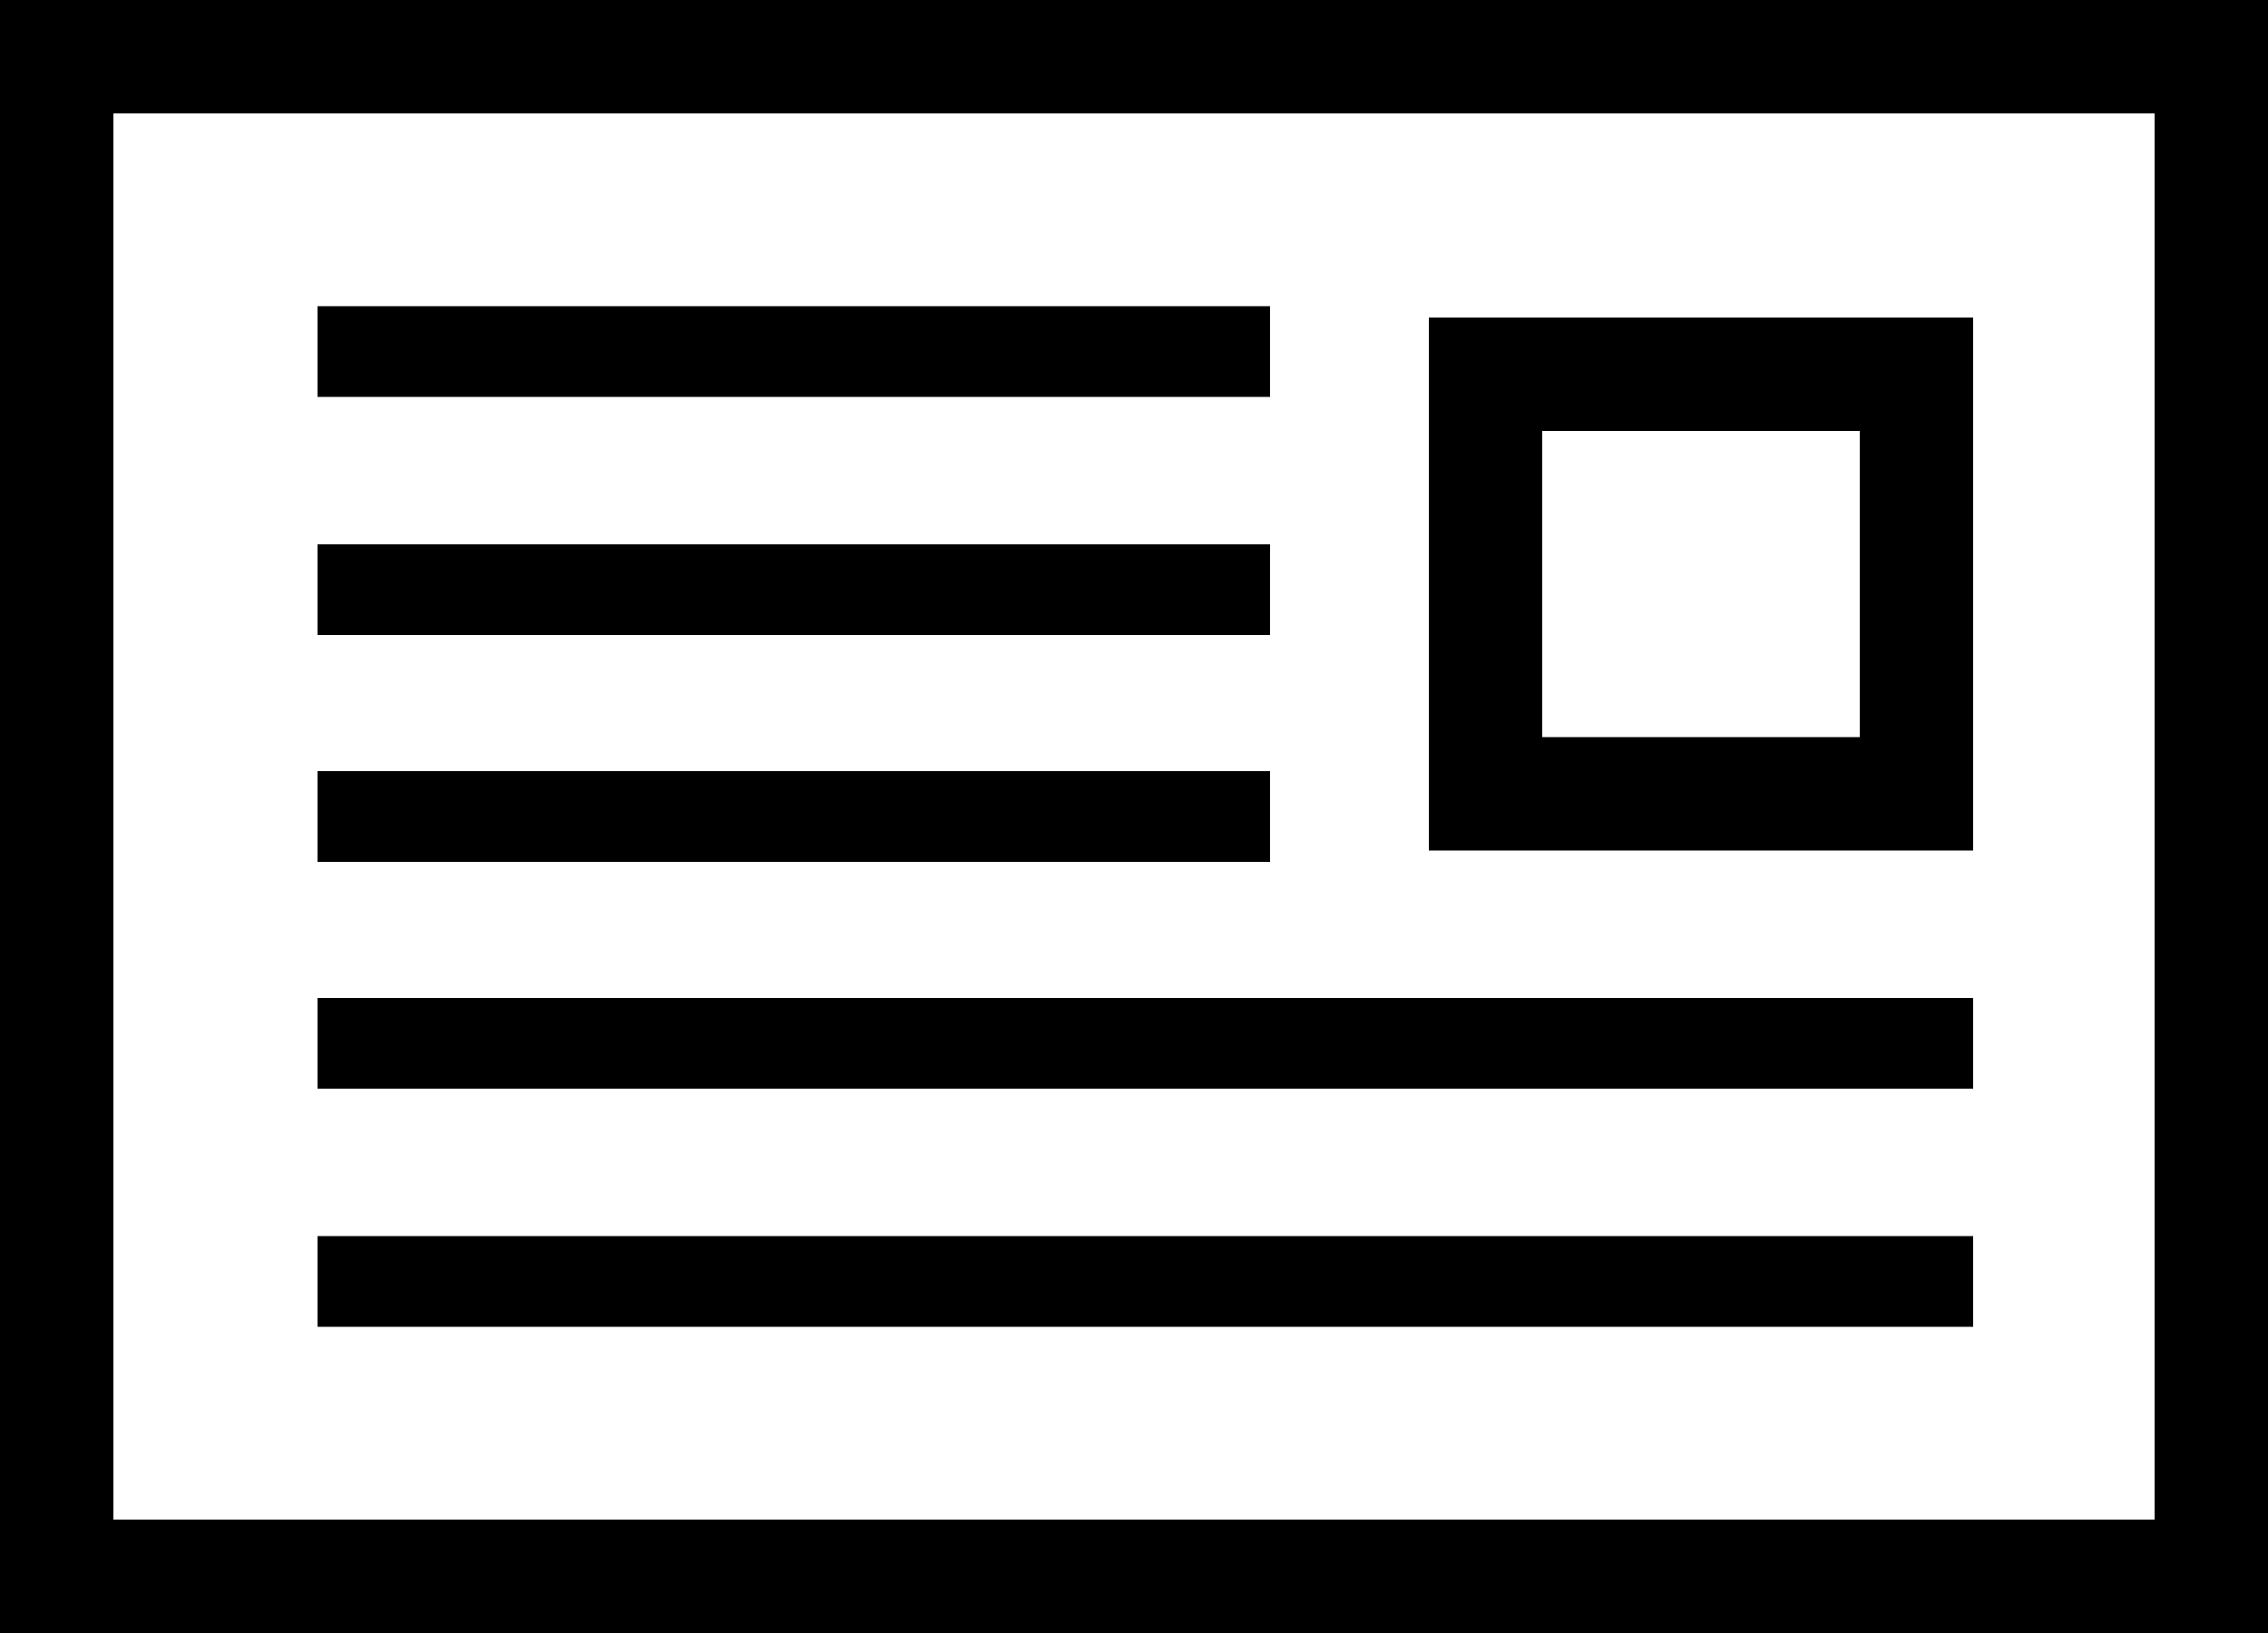<?xml version="1.0" encoding="utf-8"?>
<!-- Generator: Adobe Illustrator 17.1.0, SVG Export Plug-In . SVG Version: 6.00 Build 0)  -->
<!DOCTYPE svg PUBLIC "-//W3C//DTD SVG 1.1//EN" "http://www.w3.org/Graphics/SVG/1.1/DTD/svg11.dtd">
<svg version="1.1" id="Layer_1" xmlns="http://www.w3.org/2000/svg" xmlns:xlink="http://www.w3.org/1999/xlink" x="0px" y="0px"
	 viewBox="0 0 200 144" enable-background="new 0 0 200 144" xml:space="preserve">
<g>
	<path d="M190,10v124H10V10H190 M200,0H0v144h200V0L200,0z"/>
</g>
<g>
	<path d="M164,38v27h-28V38H164 M174,28h-48v47h48V28L174,28z"/>
</g>
<line fill="none" stroke="#000000" stroke-width="8" stroke-miterlimit="10" x1="28" y1="113" x2="174" y2="113"/>
<line fill="none" stroke="#000000" stroke-width="8" stroke-miterlimit="10" x1="28" y1="92" x2="174" y2="92"/>
<line fill="none" stroke="#000000" stroke-width="8" stroke-miterlimit="10" x1="28" y1="72" x2="112" y2="72"/>
<line fill="none" stroke="#000000" stroke-width="8" stroke-miterlimit="10" x1="28" y1="52" x2="112" y2="52"/>
<line fill="none" stroke="#000000" stroke-width="8" stroke-miterlimit="10" x1="28" y1="31" x2="112" y2="31"/>
</svg>
